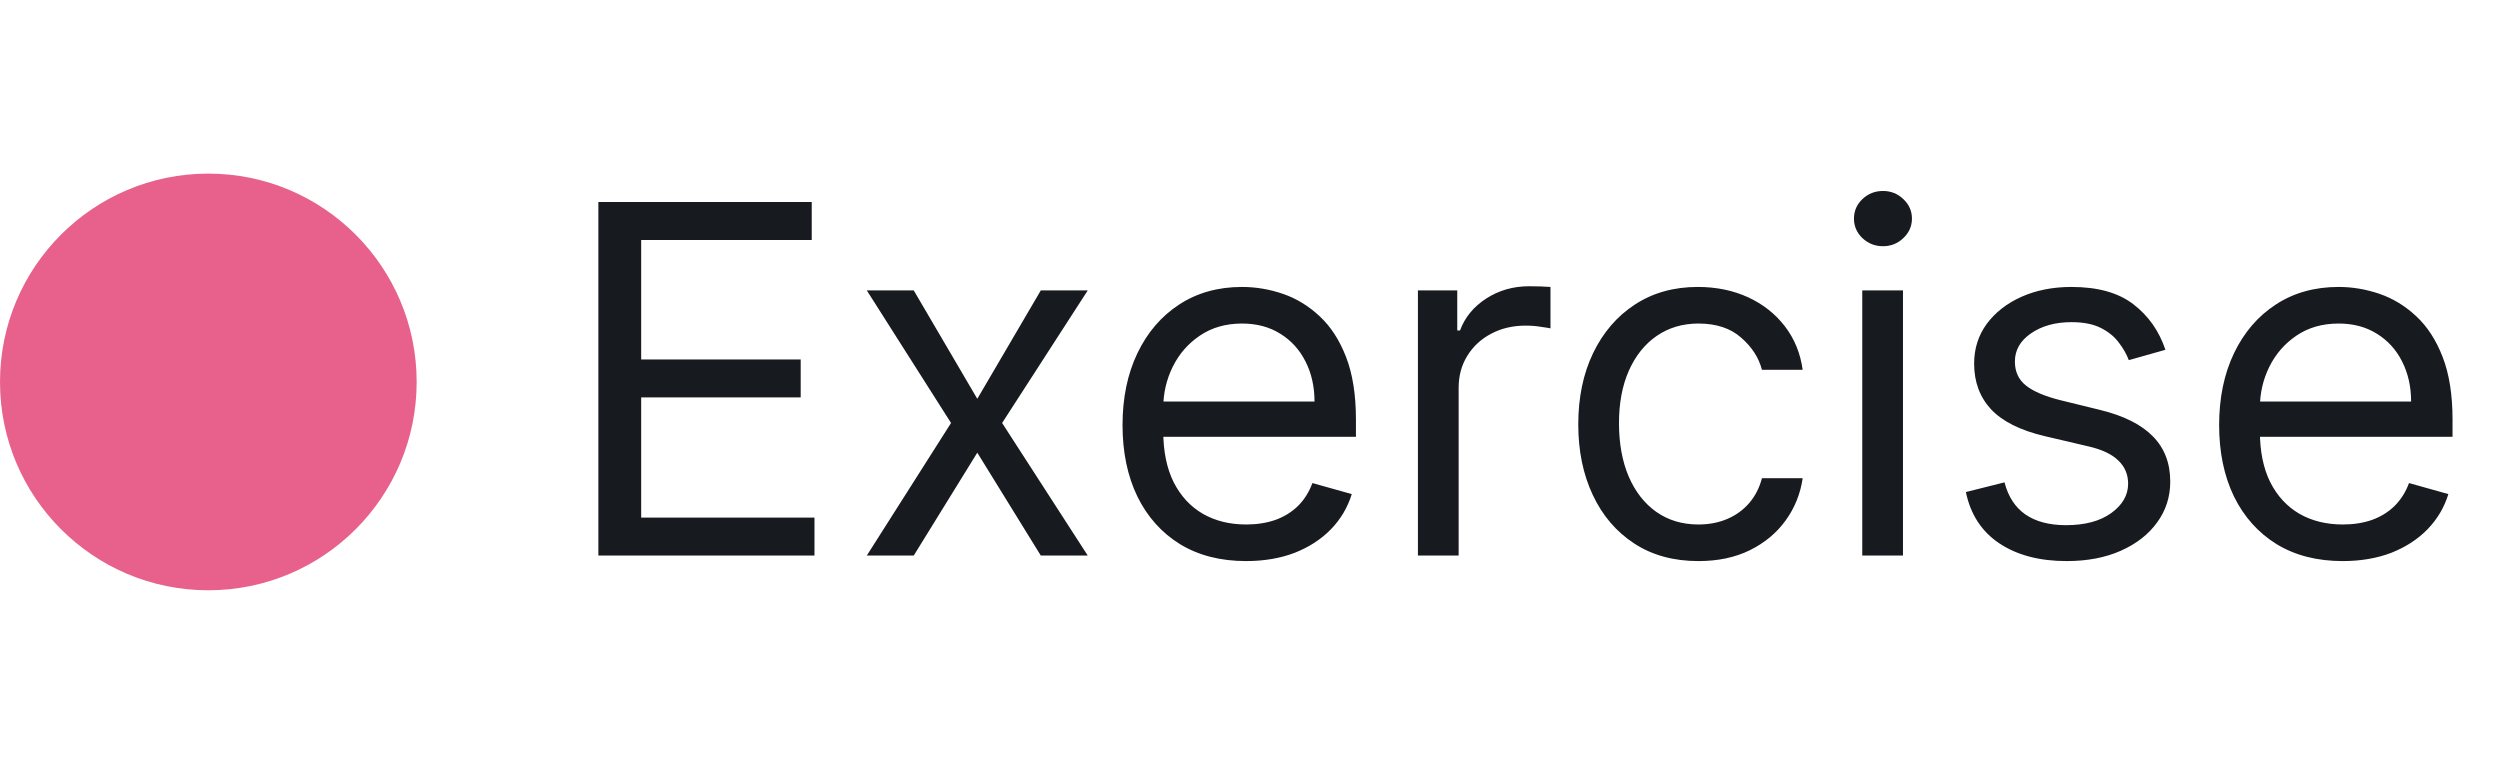 <svg width="72" height="22" viewBox="0 0 72 22" fill="none" xmlns="http://www.w3.org/2000/svg">
<g clip-path="url(#clip0_149_132)">
<circle cx="6" cy="11" r="6" fill="#E8618C"/>
<path d="M17.233 16V5.818H23.378V6.912H18.466V10.352H23.06V11.446H18.466V14.906H23.457V16H17.233ZM26.316 8.364L28.146 11.486L29.975 8.364H31.327L28.861 12.182L31.327 16H29.975L28.146 13.037L26.316 16H24.964L27.39 12.182L24.964 8.364H26.316ZM35.889 16.159C35.153 16.159 34.518 15.997 33.985 15.672C33.454 15.344 33.045 14.886 32.757 14.3C32.472 13.71 32.329 13.024 32.329 12.242C32.329 11.459 32.472 10.77 32.757 10.173C33.045 9.573 33.446 9.106 33.96 8.771C34.477 8.433 35.08 8.264 35.77 8.264C36.167 8.264 36.56 8.33 36.948 8.463C37.336 8.596 37.689 8.811 38.007 9.109C38.325 9.404 38.578 9.795 38.767 10.283C38.956 10.77 39.051 11.37 39.051 12.082V12.579H33.164V11.565H37.858C37.858 11.134 37.771 10.75 37.599 10.412C37.43 10.074 37.188 9.807 36.873 9.612C36.562 9.416 36.194 9.318 35.77 9.318C35.302 9.318 34.898 9.434 34.556 9.666C34.218 9.895 33.958 10.193 33.776 10.561C33.594 10.929 33.502 11.323 33.502 11.744V12.421C33.502 12.997 33.602 13.486 33.801 13.887C34.003 14.285 34.283 14.588 34.641 14.797C34.999 15.002 35.415 15.105 35.889 15.105C36.197 15.105 36.475 15.062 36.724 14.976C36.976 14.886 37.193 14.754 37.375 14.578C37.558 14.399 37.699 14.177 37.798 13.912L38.931 14.23C38.812 14.615 38.612 14.953 38.33 15.244C38.048 15.533 37.7 15.758 37.286 15.921C36.872 16.079 36.406 16.159 35.889 16.159ZM40.836 16V8.364H41.969V9.517H42.049C42.188 9.139 42.44 8.833 42.804 8.597C43.169 8.362 43.58 8.244 44.037 8.244C44.123 8.244 44.231 8.246 44.36 8.249C44.49 8.253 44.587 8.258 44.654 8.264V9.457C44.614 9.447 44.523 9.433 44.38 9.413C44.241 9.389 44.094 9.378 43.938 9.378C43.567 9.378 43.235 9.456 42.944 9.612C42.655 9.764 42.426 9.976 42.258 10.248C42.092 10.516 42.009 10.823 42.009 11.168V16H40.836ZM48.914 16.159C48.199 16.159 47.582 15.99 47.065 15.652C46.548 15.314 46.15 14.848 45.872 14.255C45.593 13.662 45.454 12.984 45.454 12.222C45.454 11.446 45.597 10.762 45.882 10.168C46.17 9.572 46.571 9.106 47.085 8.771C47.602 8.433 48.205 8.264 48.895 8.264C49.431 8.264 49.915 8.364 50.346 8.562C50.777 8.761 51.13 9.04 51.405 9.398C51.68 9.756 51.851 10.173 51.917 10.651H50.744C50.654 10.303 50.456 9.994 50.147 9.726C49.842 9.454 49.431 9.318 48.914 9.318C48.457 9.318 48.056 9.438 47.711 9.676C47.37 9.911 47.103 10.245 46.911 10.675C46.722 11.103 46.627 11.605 46.627 12.182C46.627 12.772 46.72 13.286 46.906 13.723C47.095 14.161 47.36 14.5 47.701 14.742C48.046 14.984 48.45 15.105 48.914 15.105C49.219 15.105 49.496 15.052 49.745 14.946C49.993 14.84 50.204 14.688 50.376 14.489C50.548 14.29 50.671 14.051 50.744 13.773H51.917C51.851 14.223 51.687 14.63 51.425 14.991C51.166 15.349 50.824 15.634 50.396 15.846C49.972 16.055 49.478 16.159 48.914 16.159ZM53.633 16V8.364H54.806V16H53.633ZM54.229 7.091C54 7.091 53.803 7.013 53.637 6.857C53.475 6.701 53.394 6.514 53.394 6.295C53.394 6.077 53.475 5.889 53.637 5.734C53.803 5.578 54 5.5 54.229 5.5C54.458 5.5 54.653 5.578 54.816 5.734C54.981 5.889 55.064 6.077 55.064 6.295C55.064 6.514 54.981 6.701 54.816 6.857C54.653 7.013 54.458 7.091 54.229 7.091ZM62.364 10.074L61.31 10.372C61.243 10.197 61.146 10.026 61.017 9.86C60.891 9.691 60.718 9.552 60.499 9.442C60.281 9.333 60.001 9.278 59.659 9.278C59.192 9.278 58.803 9.386 58.491 9.602C58.183 9.814 58.029 10.084 58.029 10.412C58.029 10.704 58.135 10.934 58.347 11.103C58.559 11.272 58.89 11.413 59.341 11.526L60.475 11.804C61.157 11.97 61.666 12.223 62.001 12.565C62.336 12.903 62.503 13.338 62.503 13.872C62.503 14.31 62.377 14.701 62.125 15.046C61.877 15.39 61.529 15.662 61.081 15.861C60.634 16.06 60.113 16.159 59.52 16.159C58.741 16.159 58.096 15.99 57.586 15.652C57.076 15.314 56.752 14.82 56.617 14.171L57.73 13.892C57.836 14.303 58.037 14.611 58.332 14.817C58.63 15.022 59.02 15.125 59.5 15.125C60.047 15.125 60.481 15.009 60.803 14.777C61.127 14.542 61.29 14.26 61.29 13.932C61.29 13.667 61.197 13.445 61.011 13.266C60.826 13.083 60.541 12.947 60.156 12.858L58.884 12.56C58.184 12.394 57.671 12.137 57.343 11.789C57.018 11.438 56.855 10.999 56.855 10.472C56.855 10.041 56.976 9.66 57.218 9.328C57.464 8.997 57.797 8.737 58.218 8.548C58.642 8.359 59.122 8.264 59.659 8.264C60.415 8.264 61.008 8.43 61.439 8.761C61.873 9.093 62.181 9.53 62.364 10.074ZM67.471 16.159C66.735 16.159 66.1 15.997 65.567 15.672C65.037 15.344 64.627 14.886 64.339 14.3C64.054 13.71 63.911 13.024 63.911 12.242C63.911 11.459 64.054 10.77 64.339 10.173C64.627 9.573 65.028 9.106 65.542 8.771C66.059 8.433 66.662 8.264 67.352 8.264C67.749 8.264 68.142 8.33 68.53 8.463C68.918 8.596 69.271 8.811 69.589 9.109C69.907 9.404 70.16 9.795 70.349 10.283C70.538 10.77 70.633 11.37 70.633 12.082V12.579H64.746V11.565H69.44C69.44 11.134 69.353 10.75 69.181 10.412C69.012 10.074 68.77 9.807 68.455 9.612C68.144 9.416 67.776 9.318 67.352 9.318C66.884 9.318 66.48 9.434 66.138 9.666C65.8 9.895 65.54 10.193 65.358 10.561C65.176 10.929 65.085 11.323 65.085 11.744V12.421C65.085 12.997 65.184 13.486 65.383 13.887C65.585 14.285 65.865 14.588 66.223 14.797C66.581 15.002 66.997 15.105 67.471 15.105C67.779 15.105 68.058 15.062 68.306 14.976C68.558 14.886 68.775 14.754 68.957 14.578C69.14 14.399 69.281 14.177 69.38 13.912L70.513 14.23C70.394 14.615 70.194 14.953 69.912 15.244C69.63 15.533 69.282 15.758 68.868 15.921C68.454 16.079 67.988 16.159 67.471 16.159Z" fill="#171A1F"/>
</g>
<defs>
<clipPath id="clip0_149_132">
<rect width="72" height="22" fill="white"/>
</clipPath>
</defs>
</svg>
